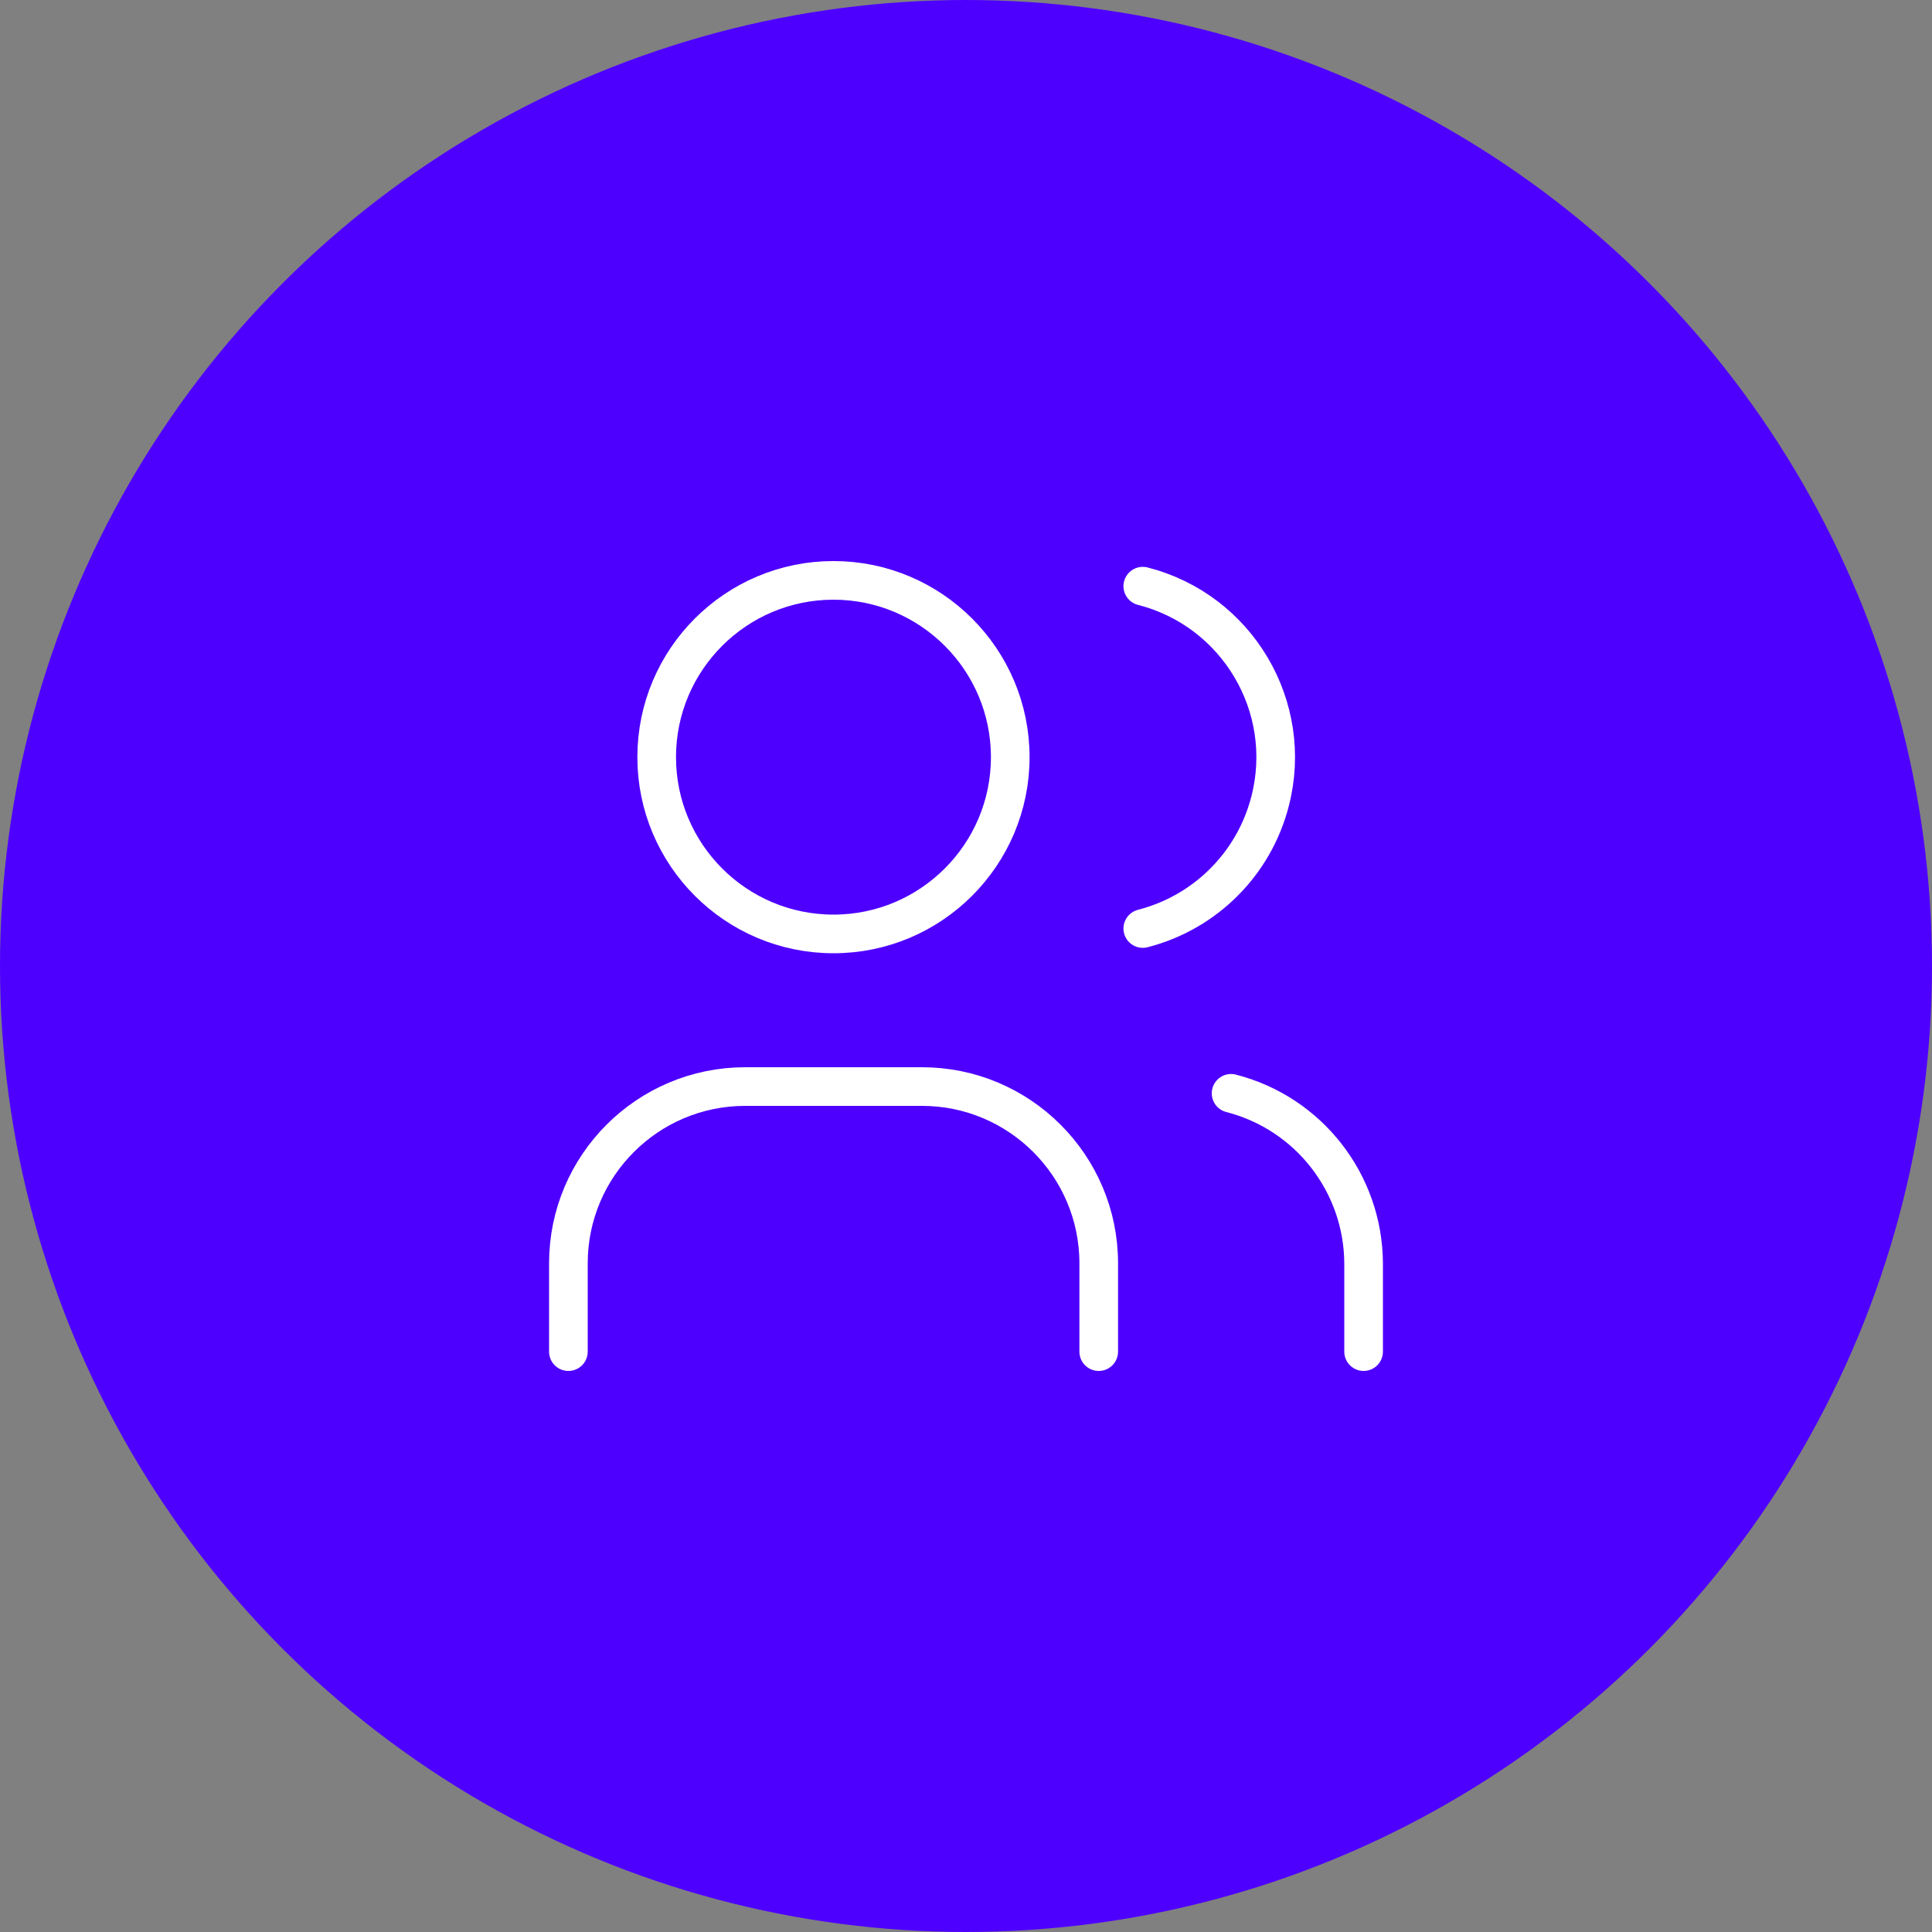 <?xml version="1.0" encoding="UTF-8"?>
<svg id="Camada_2" data-name="Camada 2" xmlns="http://www.w3.org/2000/svg" viewBox="0 0 100 100">
  <rect x="0" y="0" width="100" height="100" fill="#808080" stroke="none"/>
  <defs>
    <style>
      .cls-1 {
        fill: #4e00ff;
      }

      .cls-2 {
        fill: none;
        stroke: #fff;
        stroke-linecap: round;
        stroke-linejoin: round;
        stroke-width: 2px;
      }
    </style>
  </defs>
  <g id="Camada_1-2" data-name="Camada 1">
    <circle class="cls-1" cx="50" cy="50" r="50"/>
    <g>
      <path class="cls-2" d="M33.99,39.19c0,5.05,4.1,9.15,9.15,9.15s9.15-4.1,9.15-9.15-4.1-9.15-9.15-9.15-9.15,4.1-9.15,9.15"/>
      <path class="cls-2" d="M29.42,69.96v-4.57c0-5.05,4.1-9.15,9.15-9.15h9.15c5.05,0,9.15,4.1,9.15,9.15v4.57"/>
      <path class="cls-2" d="M59.15,30.34c4.89,1.25,7.85,6.24,6.59,11.13-.83,3.24-3.36,5.76-6.59,6.59"/>
      <path class="cls-2" d="M70.58,69.96v-4.57c-.02-4.15-2.84-7.77-6.86-8.8"/>
    </g>
  </g>
</svg>